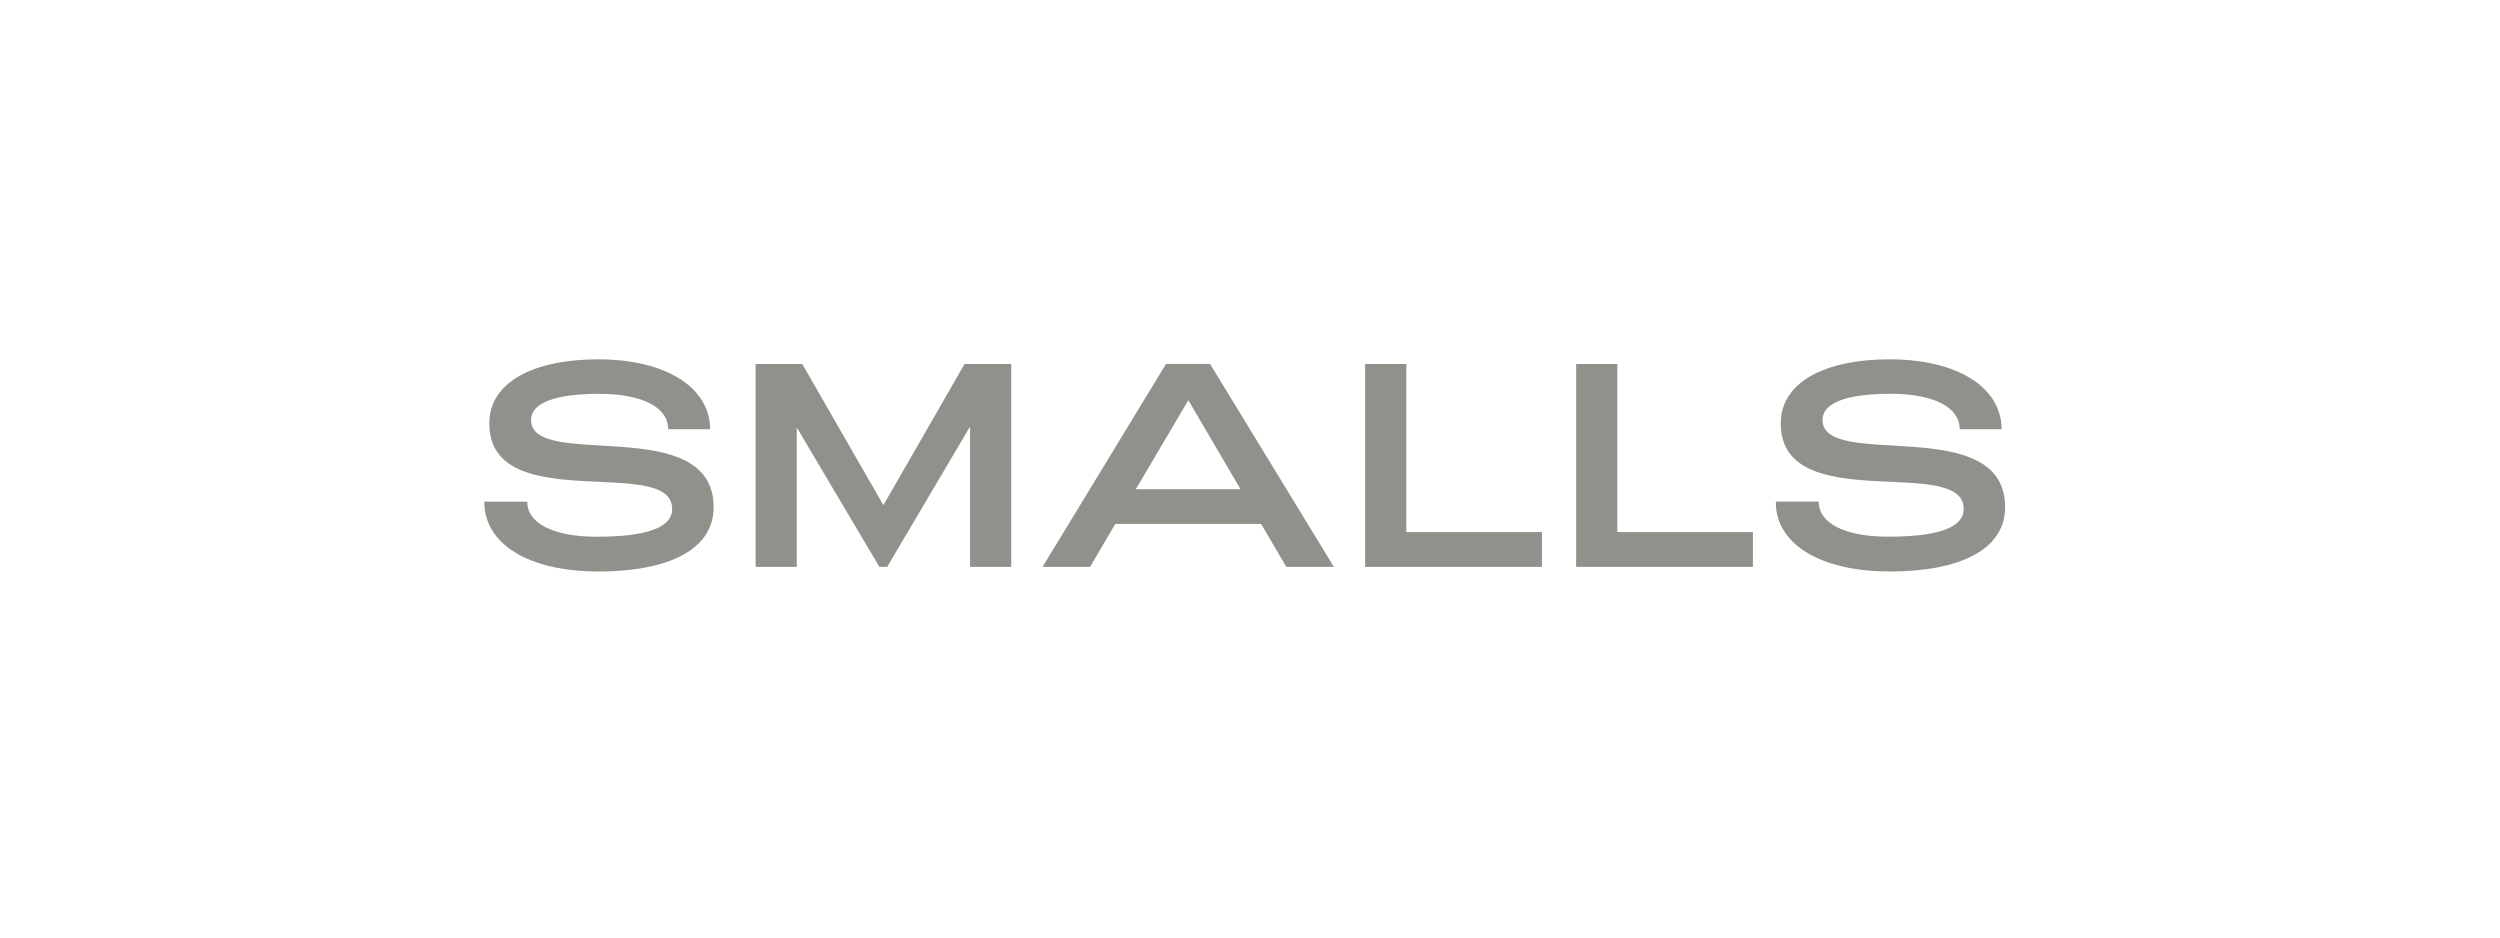 <?xml version="1.0" encoding="UTF-8"?> <svg xmlns="http://www.w3.org/2000/svg" width="160" height="60" viewBox="0 0 160 60" fill="none"><g id="smalls"><path id="vector" d="M38.29 36.577C42.798 36.577 45.672 35.167 45.672 32.46C45.672 26.358 33.987 30.14 33.987 26.876C33.987 25.762 35.583 25.205 38.363 25.205C41.144 25.205 42.777 26.096 42.76 27.468H45.449C45.43 24.779 42.61 22.998 38.271 22.998C34.172 22.998 31.315 24.444 31.315 27.097C31.315 33.125 43.019 29.062 43.019 32.569C43.019 33.793 41.331 34.35 38.178 34.35C35.377 34.35 33.726 33.459 33.745 32.105H31C30.962 34.758 33.764 36.575 38.29 36.575M48.359 36.278H50.992V27.356L56.28 36.278H56.78L62.085 27.3V36.278H64.719V23.296H61.732L56.538 32.33L51.344 23.296H48.359V36.281V36.278ZM82.324 36.278H85.367L77.445 23.293H74.625L66.723 36.278H69.766L71.379 33.532H80.711L82.324 36.278ZM72.695 31.307L76.054 25.612L79.393 31.307H72.695ZM87.369 36.278H98.685V34.052H90.004V23.296H87.369V36.281V36.278ZM100.873 36.278H112.187V34.052H103.508V23.296H100.873V36.281V36.278ZM120.944 36.575C125.451 36.575 128.328 35.166 128.328 32.458C128.328 26.356 116.641 30.139 116.641 26.874C116.641 25.76 118.236 25.203 121.019 25.203C123.801 25.203 125.433 26.094 125.416 27.467H128.104C128.086 24.778 125.266 22.997 120.925 22.997C116.826 22.997 113.969 24.442 113.969 27.096C113.969 33.124 125.674 29.061 125.674 32.567C125.674 33.791 123.987 34.348 120.833 34.348C118.032 34.348 116.382 33.458 116.4 32.104H113.654C113.616 34.757 116.417 36.574 120.944 36.574" fill="#92908A"></path></g></svg> 